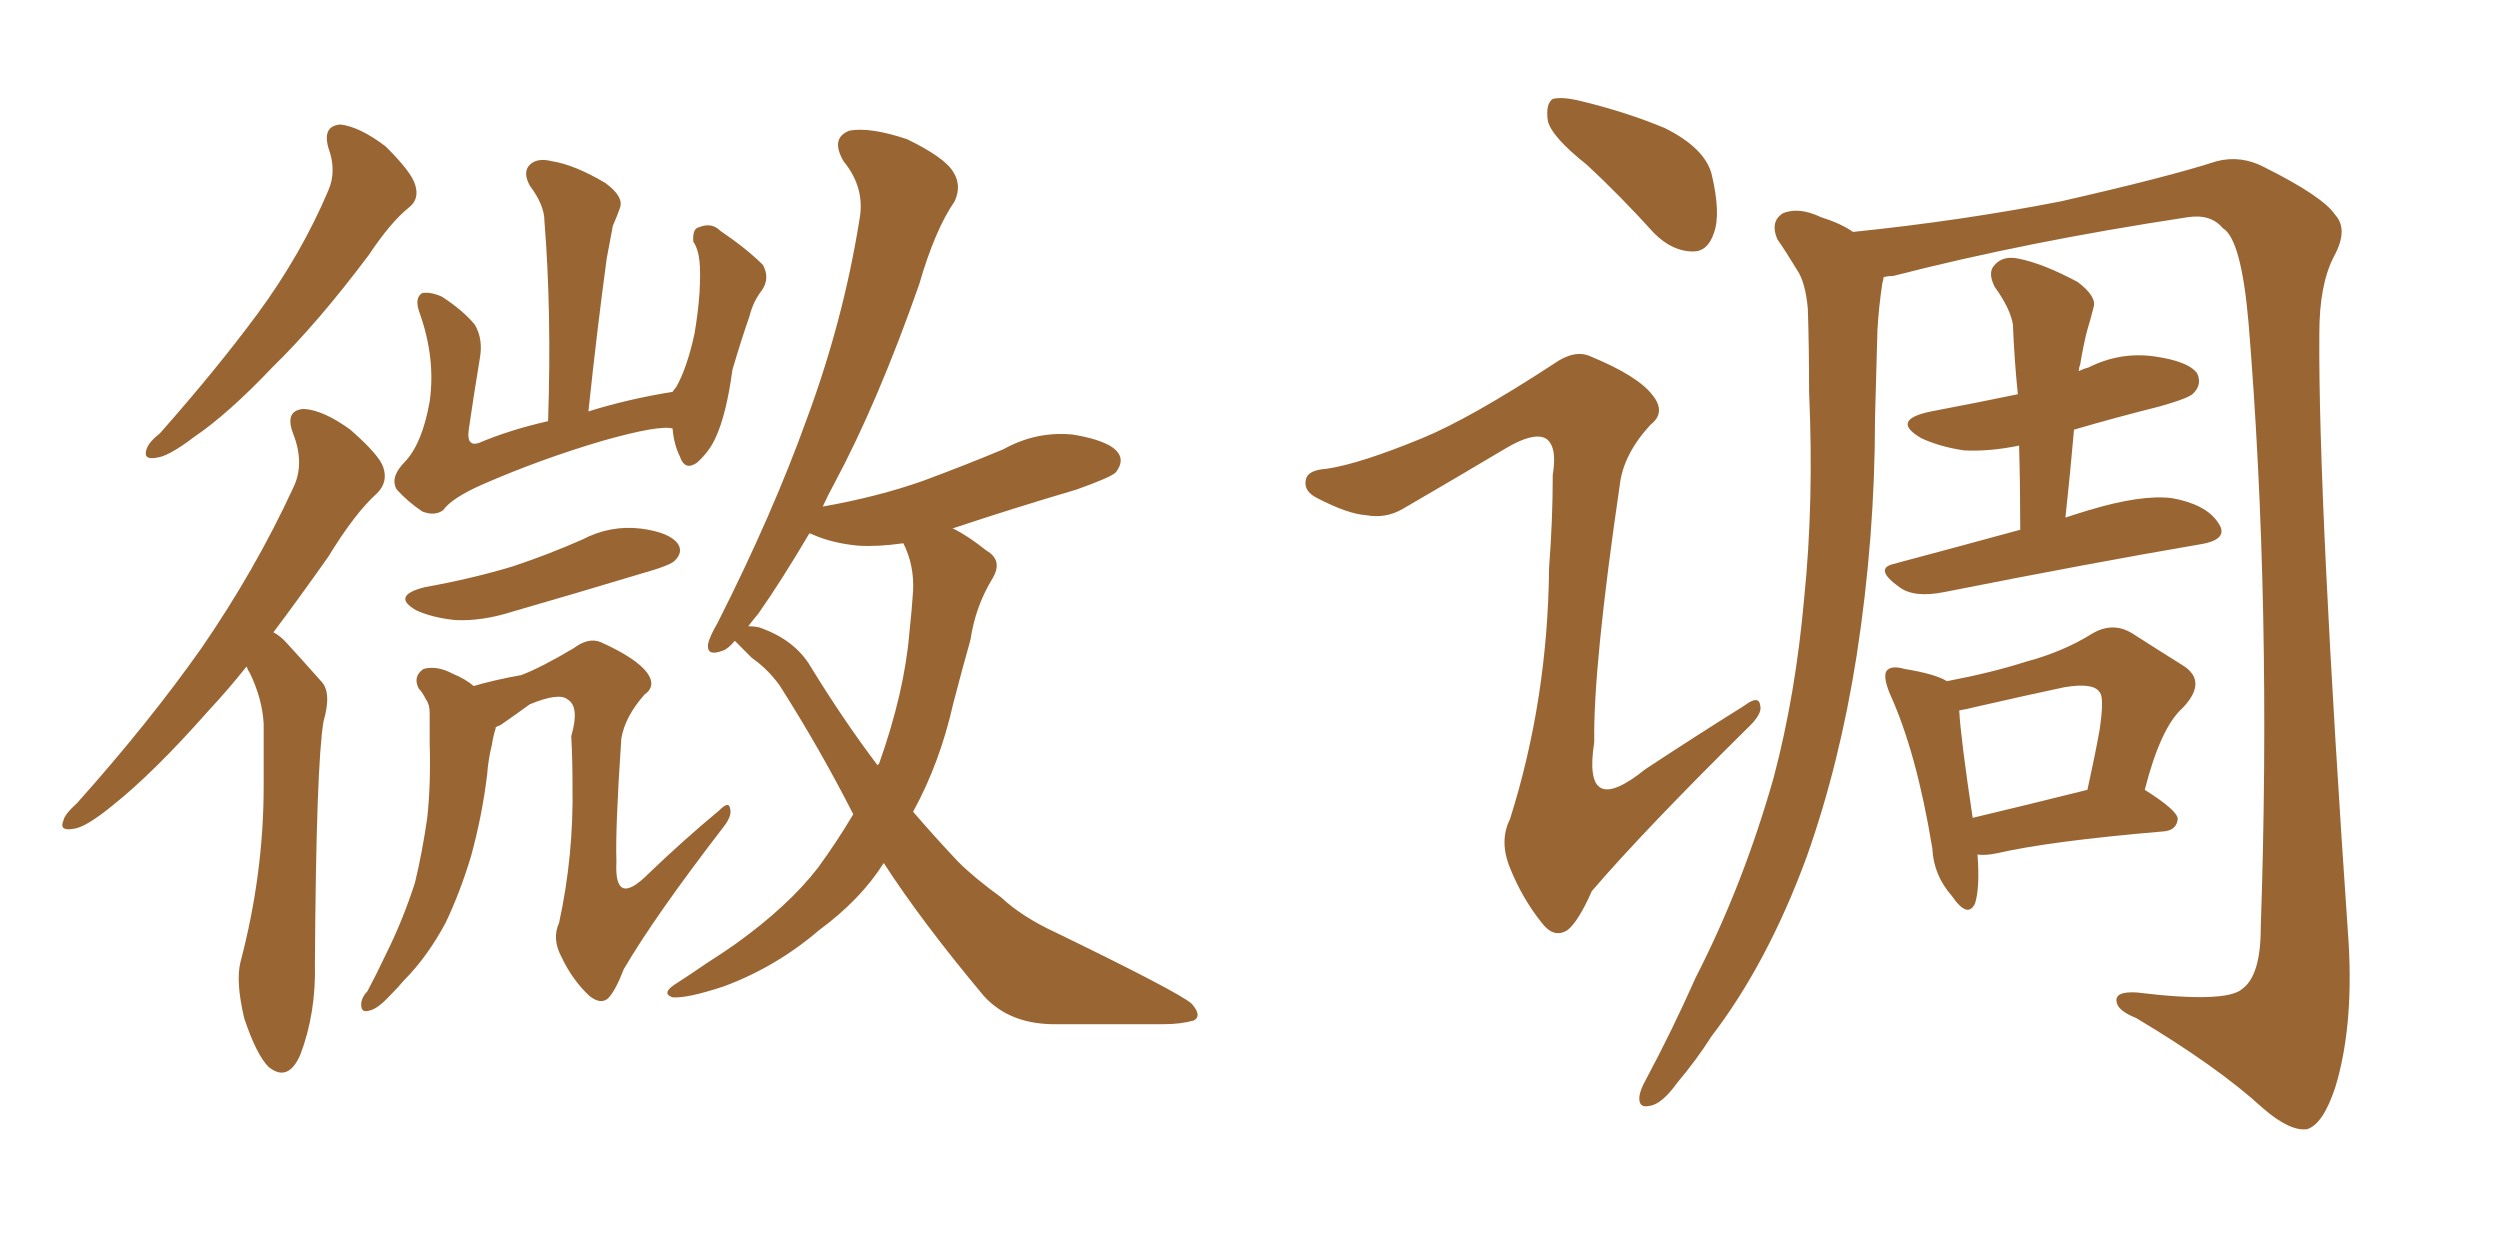 <svg xmlns="http://www.w3.org/2000/svg" xmlns:xlink="http://www.w3.org/1999/xlink" width="300" height="150"><path fill="#996633" padding="10" d="M39.40 17.72L39.40 17.72Q38.67 15.09 40.87 14.94L40.87 14.94Q43.21 15.23 46.29 17.58L46.29 17.58Q49.37 20.65 49.80 22.12L49.80 22.12Q50.39 23.88 49.07 24.90L49.07 24.90Q46.88 26.66 44.24 30.62L44.24 30.62Q38.09 38.82 32.67 44.09L32.67 44.09Q27.39 49.66 23.29 52.44L23.29 52.44Q20.21 54.79 18.75 54.93L18.75 54.93Q17.14 55.22 17.58 53.91L17.58 53.91Q17.87 53.03 19.19 52.00L19.19 52.00Q25.93 44.38 30.91 37.65L30.91 37.65Q36.18 30.47 39.40 22.85L39.40 22.85Q40.43 20.51 39.40 17.72ZM29.59 79.98L29.59 79.98Q27.25 82.91 25.05 85.25L25.05 85.25Q18.46 92.72 13.48 96.68L13.48 96.68Q10.25 99.32 8.79 99.46L8.79 99.46Q7.03 99.76 7.62 98.44L7.62 98.44Q7.76 97.71 9.23 96.39L9.23 96.39Q17.87 86.72 24.17 77.78L24.17 77.78Q30.62 68.41 35.16 58.59L35.16 58.59Q36.62 55.66 35.16 52.00L35.16 52.00Q34.13 49.22 36.47 49.07L36.47 49.07Q38.82 49.22 42.04 51.56L42.04 51.56Q45.56 54.64 46.00 56.10L46.00 56.10Q46.58 57.86 45.26 59.18L45.26 59.18Q42.63 61.52 39.40 66.80L39.40 66.80Q35.89 71.78 32.81 75.88L32.81 75.88Q33.69 76.32 34.57 77.34L34.57 77.34Q36.18 79.10 38.53 81.74L38.53 81.74Q39.84 83.06 38.82 86.57L38.82 86.57Q37.94 91.85 37.79 115.58L37.79 115.58Q37.94 121.58 36.04 126.56L36.04 126.56Q34.57 129.93 32.23 128.03L32.23 128.03Q30.76 126.56 29.30 122.17L29.30 122.17Q28.27 117.77 28.86 115.43L28.86 115.43Q31.64 104.88 31.64 94.34L31.64 94.34Q31.64 90.82 31.64 86.87L31.64 86.87Q31.49 83.94 30.03 80.86L30.03 80.86Q29.74 80.42 29.59 79.98ZM80.71 51.42L80.71 51.42Q79.10 50.98 72.36 52.88L72.36 52.88Q64.89 55.08 57.86 58.15L57.86 58.15Q54.20 59.77 53.17 61.23L53.17 61.23Q52.15 61.96 50.68 61.38L50.68 61.38Q48.93 60.21 47.61 58.74L47.61 58.74Q46.73 57.28 48.63 55.37L48.63 55.37Q50.68 53.17 51.56 48.19L51.56 48.19Q52.29 43.07 50.39 37.65L50.39 37.65Q49.66 35.74 50.68 35.16L50.68 35.16Q51.71 35.01 53.03 35.60L53.03 35.60Q55.52 37.21 56.98 38.96L56.98 38.96Q58.01 40.72 57.57 43.07L57.57 43.07Q56.84 47.46 56.25 51.56L56.25 51.56Q55.96 53.61 57.42 53.17L57.42 53.17Q61.23 51.56 65.77 50.54L65.77 50.54Q66.21 37.50 65.33 26.51L65.33 26.51Q65.33 24.61 63.57 22.27L63.57 22.27Q62.70 20.65 63.57 19.78L63.57 19.78Q64.45 18.90 66.21 19.34L66.21 19.34Q68.99 19.78 72.66 21.97L72.66 21.97Q74.85 23.58 74.41 24.90L74.41 24.90Q74.12 25.78 73.54 27.10L73.54 27.10Q73.24 28.71 72.80 31.05L72.80 31.05Q71.63 39.70 70.61 49.37L70.61 49.37Q75.29 47.90 80.71 47.02L80.71 47.02Q81.01 46.58 81.15 46.44L81.15 46.44Q82.47 44.09 83.35 39.99L83.35 39.99Q83.79 37.35 83.94 35.16L83.94 35.16Q84.08 32.67 83.94 31.35L83.94 31.35Q83.79 29.88 83.20 29.00L83.20 29.00Q83.06 27.39 83.94 27.25L83.94 27.25Q85.40 26.66 86.43 27.69L86.43 27.69Q89.65 29.88 91.55 31.79L91.55 31.79Q92.43 33.40 91.41 34.86L91.41 34.86Q90.38 36.18 89.94 37.94L89.94 37.94Q88.92 40.87 87.89 44.38L87.89 44.38Q87.16 49.80 85.84 52.59L85.84 52.59Q85.11 54.20 83.64 55.52L83.64 55.52Q82.18 56.54 81.59 54.79L81.59 54.79Q80.86 53.32 80.71 51.42ZM50.98 70.46L50.98 70.46Q56.69 69.43 61.52 67.97L61.52 67.97Q65.92 66.50 69.87 64.75L69.87 64.75Q73.24 62.99 76.90 63.43L76.90 63.43Q80.27 63.87 81.30 65.19L81.30 65.19Q82.03 66.21 81.01 67.24L81.01 67.24Q80.57 67.82 76.90 68.85L76.90 68.85Q69.14 71.19 61.52 73.39L61.52 73.39Q57.86 74.56 54.64 74.41L54.64 74.41Q51.86 74.12 49.95 73.24L49.95 73.24Q46.88 71.48 50.98 70.46ZM59.47 87.30L59.47 87.30Q59.47 87.30 59.47 87.45L59.47 87.45Q59.18 88.33 59.03 89.36L59.03 89.36Q58.59 91.11 58.45 93.02L58.45 93.02Q57.86 97.85 56.54 102.69L56.54 102.69Q55.22 107.08 53.47 110.74L53.47 110.74Q51.27 114.84 48.49 117.63L48.49 117.63Q47.75 118.51 46.88 119.38L46.88 119.38Q45.26 121.14 44.24 121.29L44.24 121.29Q43.21 121.58 43.36 120.26L43.36 120.26Q43.51 119.53 44.09 118.95L44.09 118.95Q45.26 116.75 46.29 114.55L46.29 114.55Q48.34 110.45 49.80 105.91L49.80 105.91Q50.68 102.25 51.27 98.14L51.27 98.14Q51.71 94.04 51.56 89.21L51.56 89.21Q51.56 87.30 51.56 85.55L51.56 85.55Q51.56 84.52 51.12 83.94L51.12 83.94Q50.68 83.06 50.24 82.62L50.24 82.62Q49.51 81.15 50.83 80.27L50.83 80.27Q52.44 79.83 54.35 80.86L54.35 80.86Q55.81 81.45 56.84 82.32L56.84 82.32Q59.33 81.59 62.55 81.01L62.55 81.01Q64.89 80.13 68.85 77.78L68.85 77.78Q70.61 76.46 72.07 77.05L72.07 77.05Q76.32 78.96 77.64 80.71L77.64 80.71Q78.81 82.32 77.34 83.35L77.34 83.35Q75 85.99 74.56 88.62L74.56 88.62Q73.83 99.32 73.97 103.42L73.97 103.42Q73.68 108.98 77.78 104.88L77.78 104.88Q81.88 100.93 86.28 97.27L86.28 97.27Q87.45 96.09 87.60 96.97L87.60 96.97Q87.89 97.85 86.87 99.17L86.87 99.17Q78.52 110.01 74.85 116.31L74.85 116.31Q73.83 118.95 72.95 119.82L72.95 119.82Q72.07 120.56 70.75 119.53L70.75 119.53Q68.70 117.63 67.38 114.84L67.38 114.84Q66.21 112.65 67.09 110.74L67.09 110.74Q68.85 102.69 68.70 94.19L68.70 94.19Q68.70 91.11 68.55 88.33L68.55 88.33Q69.58 84.81 68.12 83.94L68.12 83.94Q67.09 83.06 63.57 84.52L63.57 84.52Q61.96 85.69 60.06 87.01L60.06 87.01Q59.62 87.16 59.47 87.30ZM106.05 103.56L106.05 103.56Q103.27 107.96 98.29 111.62L98.29 111.62Q93.16 116.02 86.87 118.36L86.87 118.36Q82.47 119.82 80.71 119.68L80.71 119.68Q79.39 119.24 80.86 118.21L80.86 118.21Q82.91 116.89 84.81 115.58L84.81 115.58Q86.87 114.26 88.33 113.23L88.33 113.23Q94.63 108.69 98.14 104.15L98.14 104.15Q100.49 100.93 102.39 97.71L102.39 97.71Q98.44 89.94 93.60 82.32L93.60 82.32Q92.14 80.27 90.23 78.96L90.23 78.96Q89.50 78.22 88.62 77.34L88.62 77.34Q88.33 77.05 88.18 76.90L88.18 76.90Q87.30 77.93 86.72 78.08L86.72 78.08Q84.81 78.81 84.96 77.34L84.96 77.34Q85.11 76.46 86.13 74.71L86.13 74.71Q92.72 61.67 96.83 50.24L96.83 50.24Q101.22 38.38 103.13 26.37L103.13 26.37Q103.86 22.56 101.22 19.34L101.22 19.34Q99.61 16.55 101.95 15.67L101.95 15.67Q104.44 15.23 108.84 16.70L108.84 16.70Q113.38 18.90 114.40 20.65L114.40 20.65Q115.43 22.27 114.55 24.17L114.55 24.17Q112.21 27.54 110.30 34.13L110.30 34.13Q105.32 48.34 100.05 58.15L100.05 58.15Q99.32 59.47 98.73 60.79L98.73 60.79Q105.32 59.62 110.74 57.71L110.74 57.71Q115.87 55.81 120.41 53.91L120.41 53.91Q124.37 51.71 128.76 52.15L128.76 52.15Q133.15 52.88 134.18 54.35L134.18 54.35Q134.91 55.37 133.89 56.69L133.89 56.69Q133.30 57.28 129.20 58.74L129.20 58.74Q121.29 61.08 114.26 63.43L114.26 63.43Q114.40 63.43 114.40 63.43L114.40 63.43Q116.16 64.31 118.36 66.06L118.36 66.06Q120.41 67.24 119.09 69.43L119.09 69.43Q117.04 72.80 116.46 76.76L116.46 76.76Q115.43 80.42 114.40 84.38L114.40 84.38Q112.79 91.55 109.57 97.41L109.57 97.41Q112.35 100.63 114.99 103.42L114.99 103.42Q116.89 105.32 120.12 107.67L120.12 107.67Q122.61 110.01 126.71 111.91L126.71 111.91Q141.21 118.95 142.97 120.41L142.97 120.41Q144.29 121.88 143.26 122.46L143.26 122.46Q141.65 122.90 139.75 122.90L139.75 122.90Q134.47 122.90 127.00 122.90L127.00 122.90Q121.29 123.05 118.07 119.53L118.07 119.53Q110.60 110.60 106.05 103.56ZM97.27 79.98L97.27 79.98L97.27 79.98Q101.22 86.43 105.32 91.85L105.32 91.85Q105.32 91.70 105.47 91.70L105.47 91.70Q108.54 83.06 109.13 75.88L109.13 75.88Q109.42 73.24 109.57 70.90L109.57 70.90Q109.72 67.82 108.40 65.19L108.40 65.19Q105.32 65.63 102.98 65.48L102.98 65.48Q99.90 65.19 97.56 64.16L97.56 64.16Q97.27 64.01 97.12 64.01L97.12 64.01Q93.75 69.73 90.97 73.68L90.97 73.68Q90.23 74.56 89.79 75.15L89.79 75.15Q90.53 75.15 91.11 75.29L91.11 75.29Q95.36 76.76 97.27 79.98ZM190.43 19.78L190.43 19.78Q186.18 16.41 185.74 14.50L185.74 14.50Q185.45 12.45 186.33 11.87L186.33 11.87Q187.50 11.57 189.84 12.16L189.84 12.16Q195.26 13.48 199.80 15.38L199.80 15.38Q204.49 17.72 205.37 20.80L205.37 20.80Q206.54 25.63 205.66 27.98L205.66 27.98Q204.93 30.18 203.17 30.18L203.17 30.18Q200.68 30.18 198.49 27.98L198.49 27.98Q194.38 23.44 190.43 19.78ZM170.65 52.59L170.65 52.59Q176.37 50.24 186.47 43.65L186.47 43.65Q188.96 41.89 190.87 42.77L190.87 42.77Q196.58 45.12 198.34 47.46L198.34 47.46Q199.95 49.51 198.05 50.98L198.05 50.98Q194.82 54.49 194.38 58.15L194.38 58.15Q191.16 80.13 191.31 89.06L191.31 89.06Q189.84 98.44 197.46 92.29L197.46 92.29Q203.47 88.33 209.33 84.67L209.33 84.67Q211.08 83.35 211.23 84.67L211.23 84.67Q211.52 85.69 209.62 87.45L209.62 87.45Q197.17 99.76 191.02 106.93L191.02 106.93Q189.40 110.60 188.09 111.62L188.09 111.62Q186.47 112.65 185.01 110.74L185.01 110.74Q182.67 107.81 181.20 104.15L181.20 104.15Q179.88 100.93 181.20 98.29L181.20 98.29Q185.74 83.94 185.89 68.12L185.89 68.12Q186.33 62.40 186.33 56.98L186.33 56.98Q186.91 53.47 185.45 52.59L185.45 52.59Q183.98 51.86 180.76 53.76L180.76 53.76Q174.61 57.42 168.31 61.08L168.31 61.08Q166.26 62.26 163.92 61.82L163.92 61.82Q161.72 61.67 158.06 59.77L158.06 59.77Q156.30 58.89 156.74 57.42L156.74 57.42Q157.03 56.40 159.23 56.25L159.23 56.25Q163.18 55.66 170.65 52.59ZM226.03 33.25L226.03 33.25Q226.03 33.54 225.88 33.98L225.88 33.98Q225.44 36.91 225.29 39.70L225.29 39.70Q225.15 44.82 225 50.24L225 50.24Q225 64.45 222.80 78.66L222.80 78.66Q220.75 91.70 216.80 102.83L216.80 102.83Q212.11 115.58 205.37 124.37L205.37 124.37Q203.61 127.15 201.27 129.93L201.27 129.93Q199.37 132.57 197.90 132.71L197.90 132.71Q196.58 133.01 196.73 131.54L196.73 131.54Q196.88 130.66 197.46 129.64L197.46 129.64Q200.68 123.63 203.47 117.33L203.47 117.33Q209.18 106.20 212.84 93.31L212.84 93.31Q215.48 83.35 216.50 71.78L216.50 71.78Q217.68 60.21 217.09 47.02L217.09 47.02Q217.09 41.60 216.94 37.06L216.94 37.06Q216.65 33.84 215.63 32.37L215.63 32.37Q214.31 30.18 213.28 28.71L213.28 28.71Q212.40 26.66 213.87 25.63L213.87 25.63Q215.77 24.76 218.55 26.07L218.55 26.07Q220.90 26.81 222.36 27.83L222.36 27.83Q235.25 26.51 247.27 24.17L247.27 24.17Q260.16 21.24 266.02 19.34L266.02 19.34Q268.95 18.60 271.73 20.07L271.73 20.07Q278.76 23.58 280.22 25.78L280.22 25.78Q281.84 27.54 280.08 30.76L280.08 30.76Q278.32 34.13 278.32 39.99L278.32 39.99Q278.17 59.91 281.84 113.23L281.84 113.23Q282.42 123.34 280.22 130.52L280.22 130.52Q278.76 134.91 276.86 135.50L276.86 135.50Q274.80 135.79 271.58 133.01L271.58 133.01Q266.16 128.03 256.35 122.17L256.35 122.17Q254.15 121.29 254.00 120.26L254.00 120.26Q253.71 118.95 256.35 119.09L256.35 119.09Q267.19 120.41 269.09 118.65L269.09 118.65Q271.29 117.04 271.29 111.33L271.29 111.33Q272.61 72.66 269.82 38.67L269.82 38.67Q268.95 28.71 266.75 27.39L266.75 27.39Q265.28 25.63 262.50 26.07L262.50 26.07Q243.16 29.00 227.20 33.11L227.20 33.11Q226.61 33.11 226.03 33.25ZM242.43 63.57L242.43 63.57Q242.43 58.30 242.29 53.47L242.29 53.47Q238.77 54.20 235.69 54.05L235.69 54.05Q232.76 53.61 230.57 52.59L230.57 52.59Q226.76 50.39 231.74 49.37L231.74 49.37Q237.16 48.34 242.14 47.31L242.14 47.31Q241.70 42.92 241.55 38.96L241.55 38.96Q241.26 37.06 239.36 34.42L239.36 34.42Q238.48 32.67 239.36 31.79L239.36 31.79Q240.38 30.62 242.29 31.05L242.29 31.05Q245.21 31.64 249.32 33.84L249.32 33.84Q251.66 35.60 251.22 36.91L251.22 36.91Q250.93 38.09 250.49 39.55L250.49 39.55Q250.05 41.16 249.61 43.80L249.61 43.80Q249.46 44.09 249.46 44.53L249.46 44.53Q250.05 44.24 250.63 44.09L250.63 44.09Q254.44 42.19 258.54 42.77L258.54 42.77Q262.65 43.36 263.67 44.82L263.67 44.82Q264.26 46.14 263.23 47.17L263.23 47.17Q262.79 47.75 259.13 48.78L259.13 48.78Q253.86 50.10 248.88 51.56L248.88 51.56Q248.44 56.69 247.85 62.11L247.85 62.11Q249.17 61.67 250.63 61.23L250.63 61.23Q256.93 59.33 260.60 59.77L260.60 59.77Q264.70 60.50 266.16 62.70L266.16 62.70Q267.63 64.75 263.96 65.33L263.96 65.33Q251.07 67.53 233.35 71.04L233.35 71.04Q229.69 71.78 227.93 70.46L227.93 70.46Q224.85 68.26 227.20 67.68L227.20 67.68Q234.38 65.77 242.43 63.57ZM257.37 94.78L257.37 94.78Q261.33 97.27 261.33 98.29L261.33 98.29Q261.18 99.61 259.72 99.76L259.72 99.76Q245.95 100.93 239.65 102.39L239.65 102.39Q238.18 102.69 237.30 102.54L237.30 102.54Q237.60 106.49 237.01 108.40L237.01 108.40Q236.13 110.30 234.23 107.52L234.23 107.52Q232.03 105.03 231.88 101.81L231.88 101.81Q229.98 90.23 226.76 83.20L226.76 83.20Q225.88 81.01 226.46 80.42L226.46 80.42Q227.05 79.83 228.52 80.27L228.52 80.27Q232.18 80.86 233.64 81.74L233.64 81.74Q239.06 80.71 243.16 79.39L243.16 79.39Q247.56 78.22 251.07 76.03L251.07 76.03Q253.56 74.56 255.91 76.03L255.91 76.03Q259.57 78.37 261.91 79.83L261.91 79.83Q264.99 81.74 261.91 84.96L261.91 84.96Q259.28 87.30 257.37 94.78ZM237.16 84.81L237.16 84.81L237.16 84.81Q235.99 85.11 235.11 85.25L235.11 85.25Q235.25 88.33 236.72 98.14L236.72 98.14Q242.87 96.68 250.49 94.78L250.49 94.78Q251.37 90.82 251.95 87.60L251.95 87.60Q252.54 83.64 251.95 83.06L251.95 83.06Q251.22 81.88 247.71 82.47L247.71 82.47Q242.87 83.50 237.16 84.81Z"/></svg>
